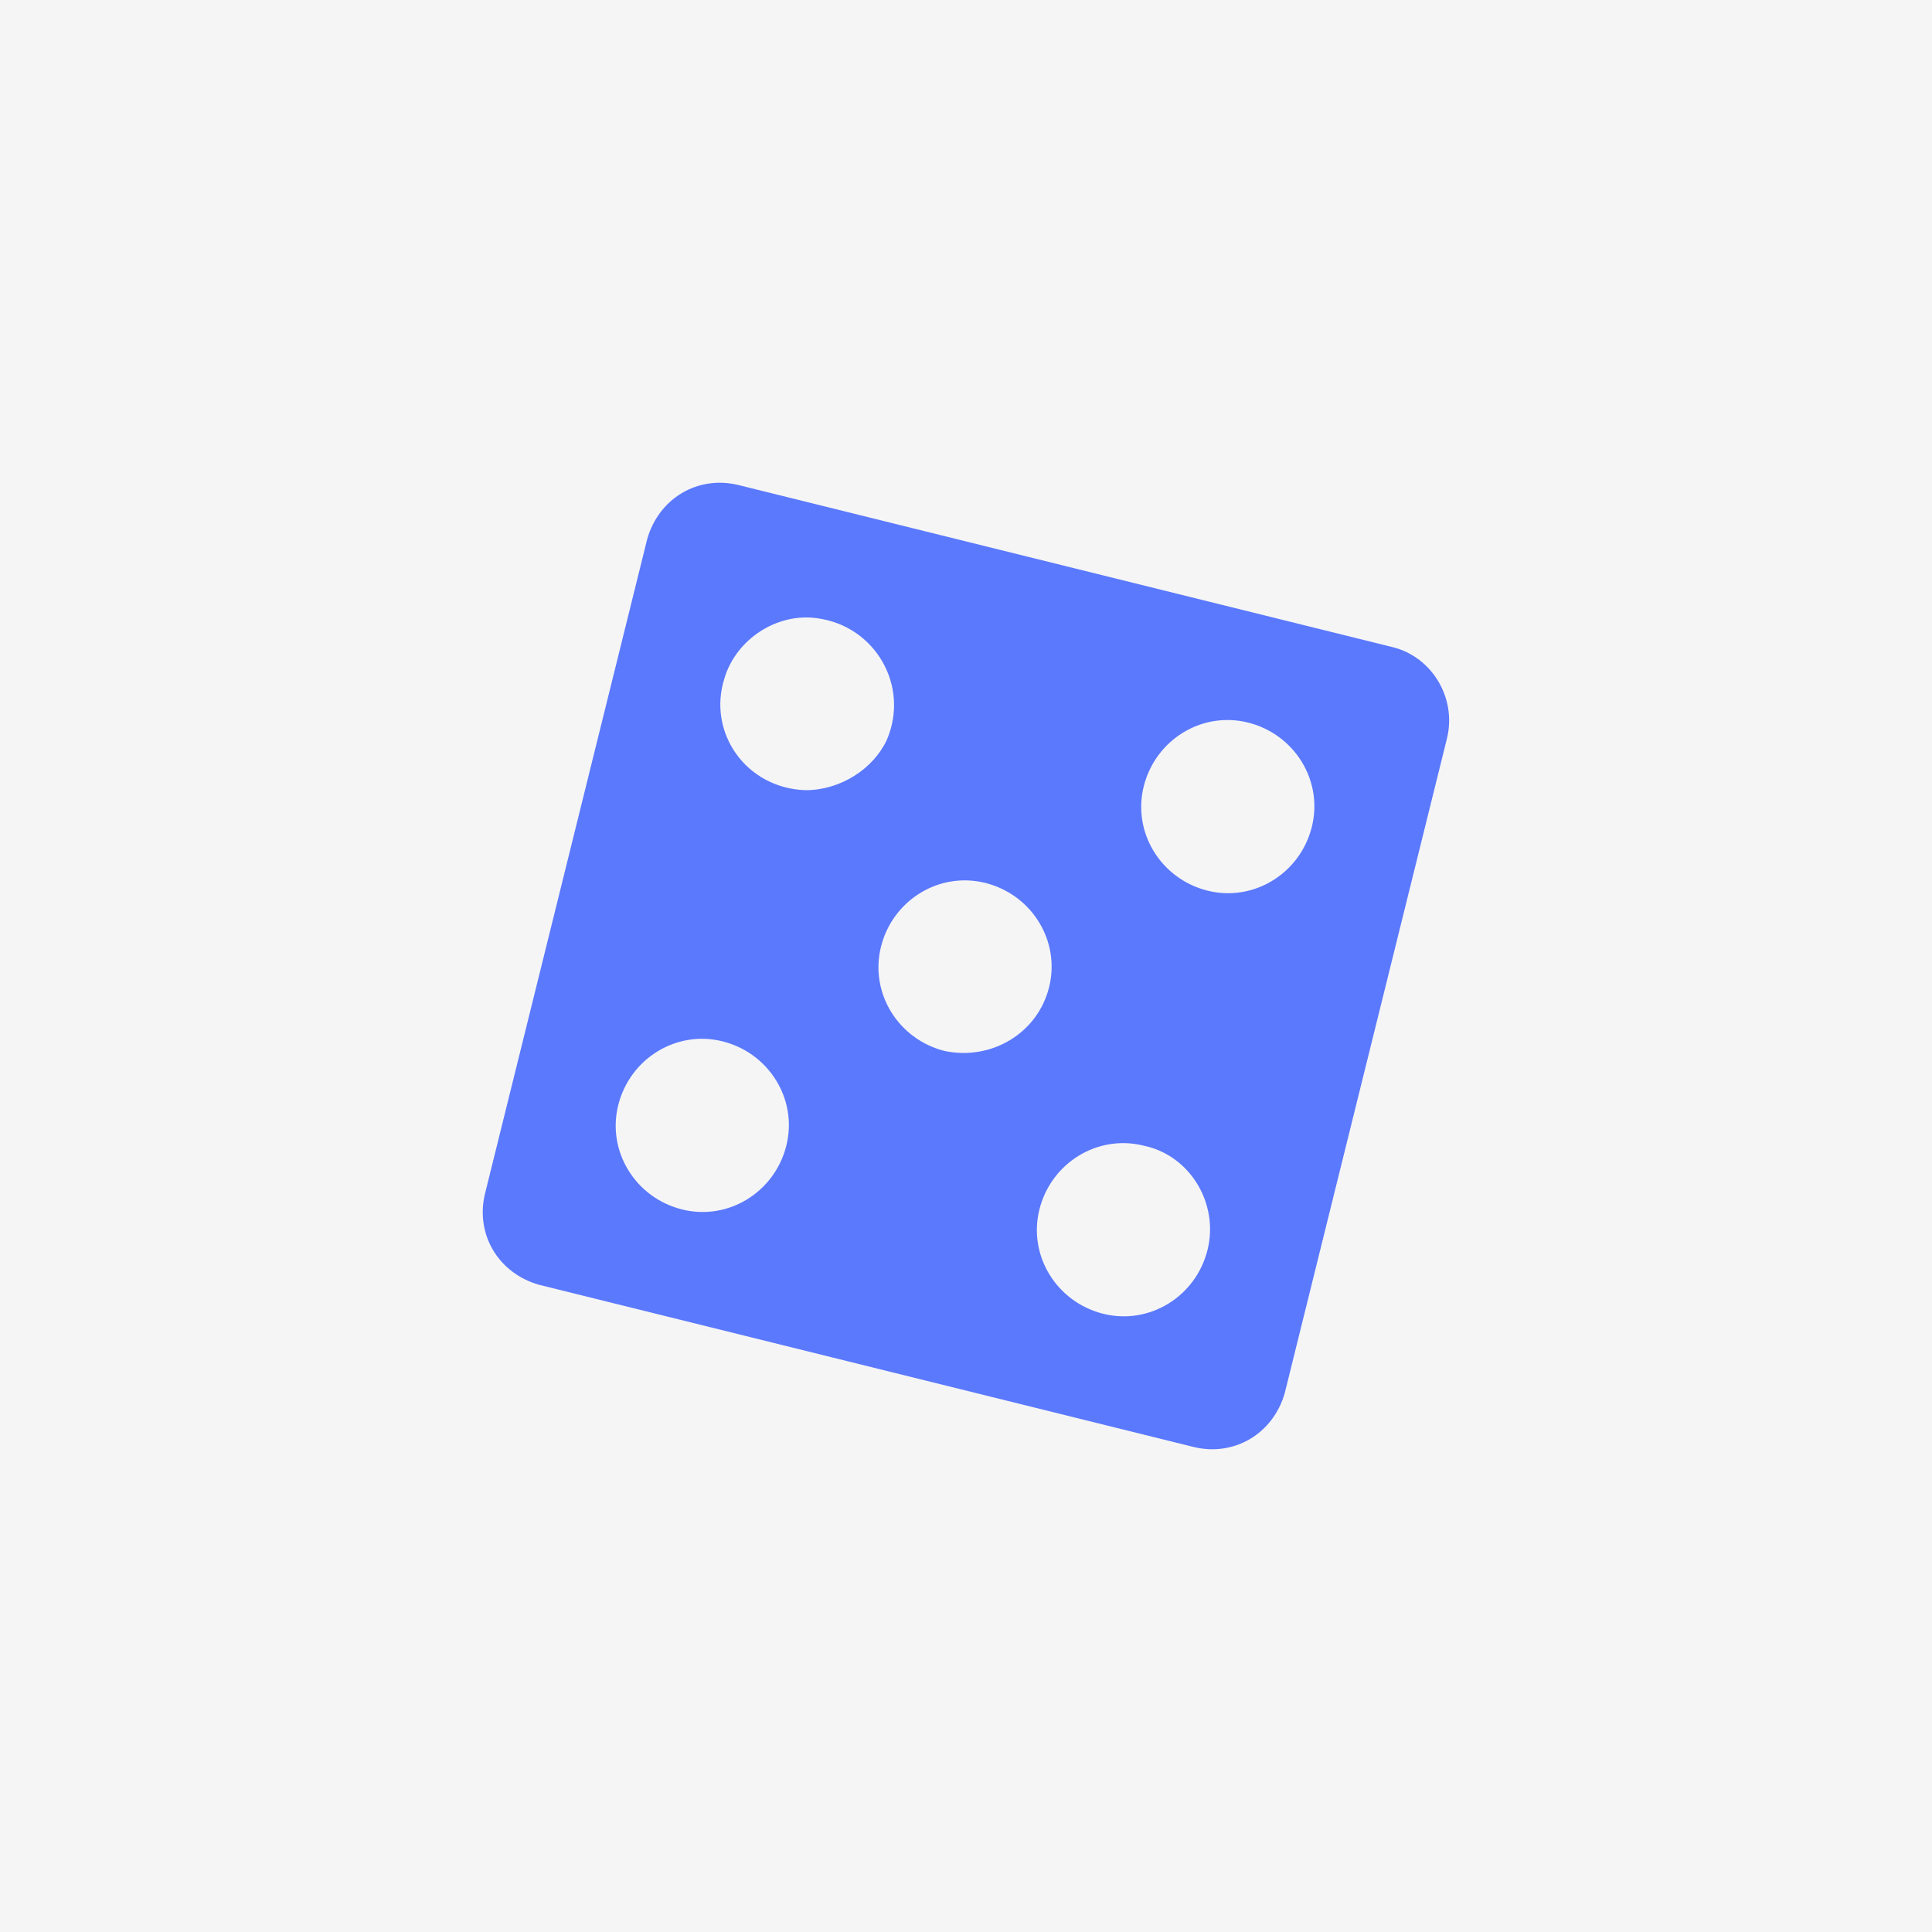 <?xml version="1.0" encoding="utf-8"?>
<!-- Generator: Adobe Illustrator 24.1.1, SVG Export Plug-In . SVG Version: 6.00 Build 0)  -->
<svg version="1.1" id="Calque_1" xmlns="http://www.w3.org/2000/svg" xmlns:xlink="http://www.w3.org/1999/xlink" x="0px" y="0px"
	 viewBox="0 0 100 100" style="enable-background:new 0 0 100 100;" xml:space="preserve">
<style type="text/css">
	.st0{fill:#F5F5F5;}
	.st1{fill:#5B79FD;}
</style>
<g id="background">
	<path class="st0" d="M100,100H0V0h100V100z"/>
</g>
<path class="st1" d="M72.1,33.5l-33.9-8.4c-2.1-0.5-4.1,0.7-4.7,2.8l-8.4,33.9c-0.5,2.1,0.7,4.1,2.8,4.7l33.9,8.4
	c2.1,0.5,4.1-0.7,4.7-2.8l8.4-33.9C75.4,36.1,74.1,34,72.1,33.5z M40.7,59.3c-0.6,2.4-3,3.9-5.4,3.3c-2.4-0.6-3.9-3-3.3-5.4
	c0.6-2.4,3-3.9,5.4-3.3C39.8,54.5,41.3,56.9,40.7,59.3z M41.7,40.9c-3.1-0.1-5.1-3-4.2-5.8c0.6-2,2.7-3.4,4.8-3.1
	c3,0.4,4.8,3.5,3.6,6.3C45.2,39.8,43.5,40.9,41.7,40.9z M48.9,54.4c-2.4-0.6-3.9-3-3.3-5.4c0.6-2.4,3-3.9,5.4-3.3
	c2.4,0.6,3.9,3,3.3,5.4C53.7,53.5,51.3,54.9,48.9,54.4z M62.5,64.7c-0.6,2.4-3,3.9-5.4,3.3c-2.4-0.6-3.9-3-3.3-5.4
	c0.6-2.4,3-3.9,5.4-3.3C61.6,59.8,63.1,62.3,62.5,64.7z M67.9,42.8c-0.6,2.4-3,3.9-5.4,3.3c-2.4-0.6-3.9-3-3.3-5.4
	c0.6-2.4,3-3.9,5.4-3.3C67,38,68.5,40.4,67.9,42.8z"/>
</svg>
